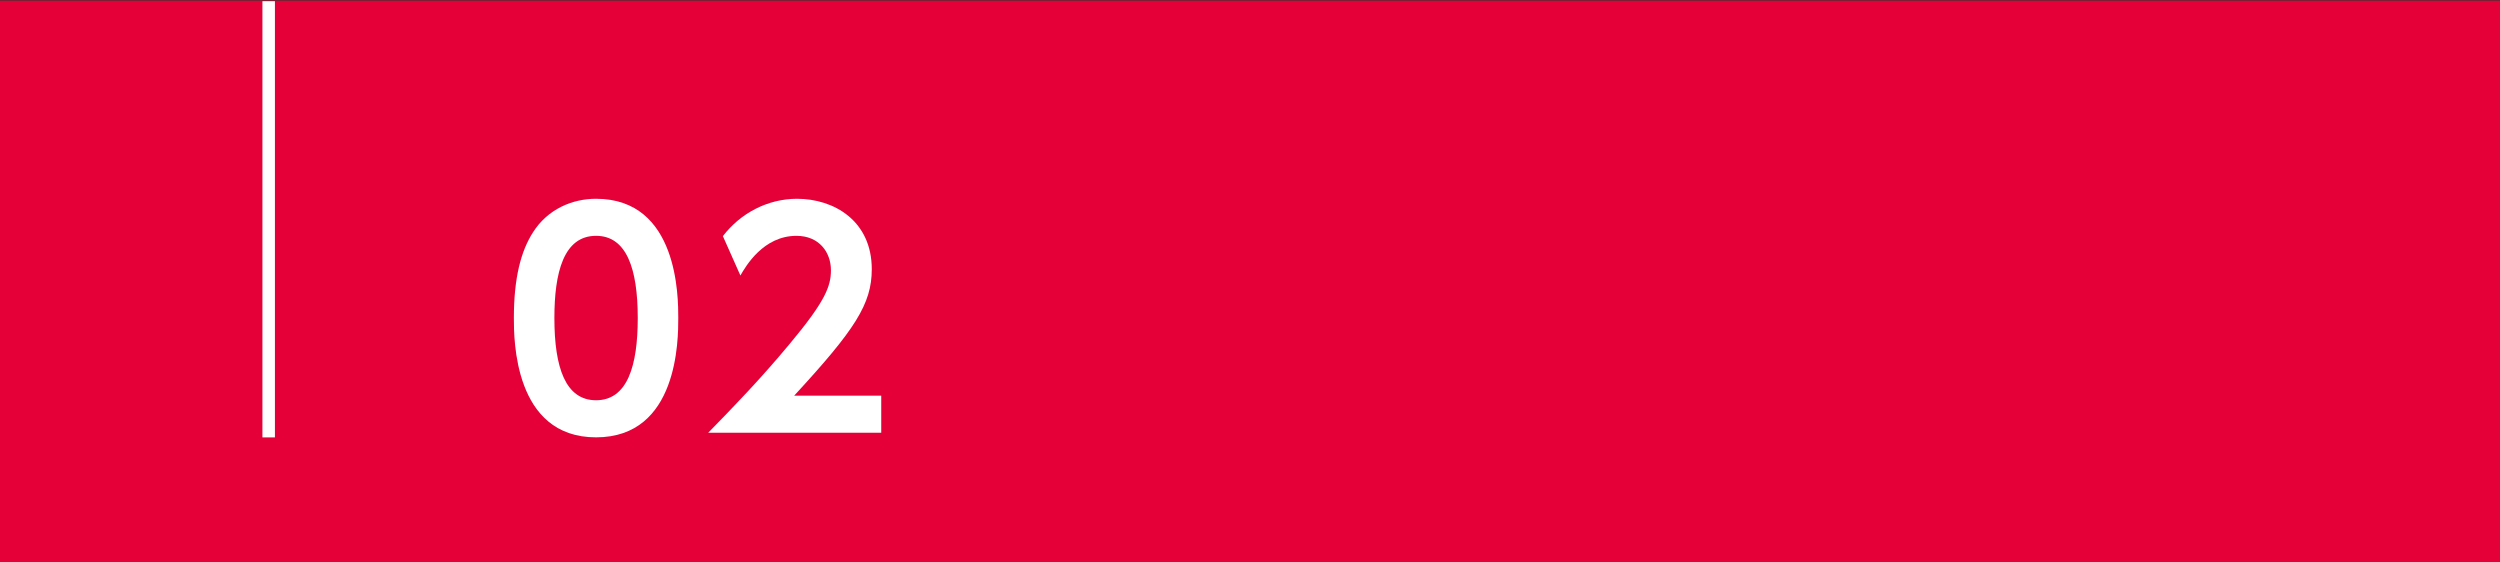 <?xml version="1.0" encoding="UTF-8"?><svg id="uuid-e0fd0ce0-7092-406f-8e9f-81b865b13db4" xmlns="http://www.w3.org/2000/svg" width="200" height="45" viewBox="0 0 200 45"><rect x="0" y="0" width="200" height="45" fill="#333333" stroke="none"/><defs><style>.uuid-3837042c-775c-446c-b077-dffd171cf90b{fill:#fff;}.uuid-7b881b93-8ebf-49af-968c-78aa494cc532{fill:#e50037;}</style></defs><rect class="uuid-7b881b93-8ebf-49af-968c-78aa494cc532" y=".048" width="200" height="45"/><rect class="uuid-3837042c-775c-446c-b077-dffd171cf90b" x="20.994" y=".096" width="1" height="34.896"/><g><path class="uuid-3837042c-775c-446c-b077-dffd171cf90b" d="M41.109,25.444c0-3.243,.575-5.381,1.541-6.876,1.173-1.839,3.127-2.667,5.035-2.667,6.577,0,6.577,7.865,6.577,9.543,0,1.701,0,9.543-6.577,9.543s-6.576-7.864-6.576-9.543Zm9.911,0c0-3.956-.897-6.578-3.335-6.578-2.598,0-3.334,2.943-3.334,6.578,0,3.978,.897,6.576,3.334,6.576,2.53,0,3.335-2.806,3.335-6.576Z"/><path class="uuid-3837042c-775c-446c-b077-dffd171cf90b" d="M70.499,31.652v2.967h-13.843c2.023-2.069,4.231-4.346,6.554-7.151,2.782-3.334,3.265-4.553,3.265-5.841,0-1.472-.966-2.76-2.759-2.76-2.645,0-4.047,2.415-4.484,3.174l-1.402-3.15c1.426-1.862,3.61-2.989,5.933-2.989,2.966,0,5.979,1.771,5.979,5.634,0,2.783-1.334,4.83-6.209,10.118h6.968Z"/></g></svg>